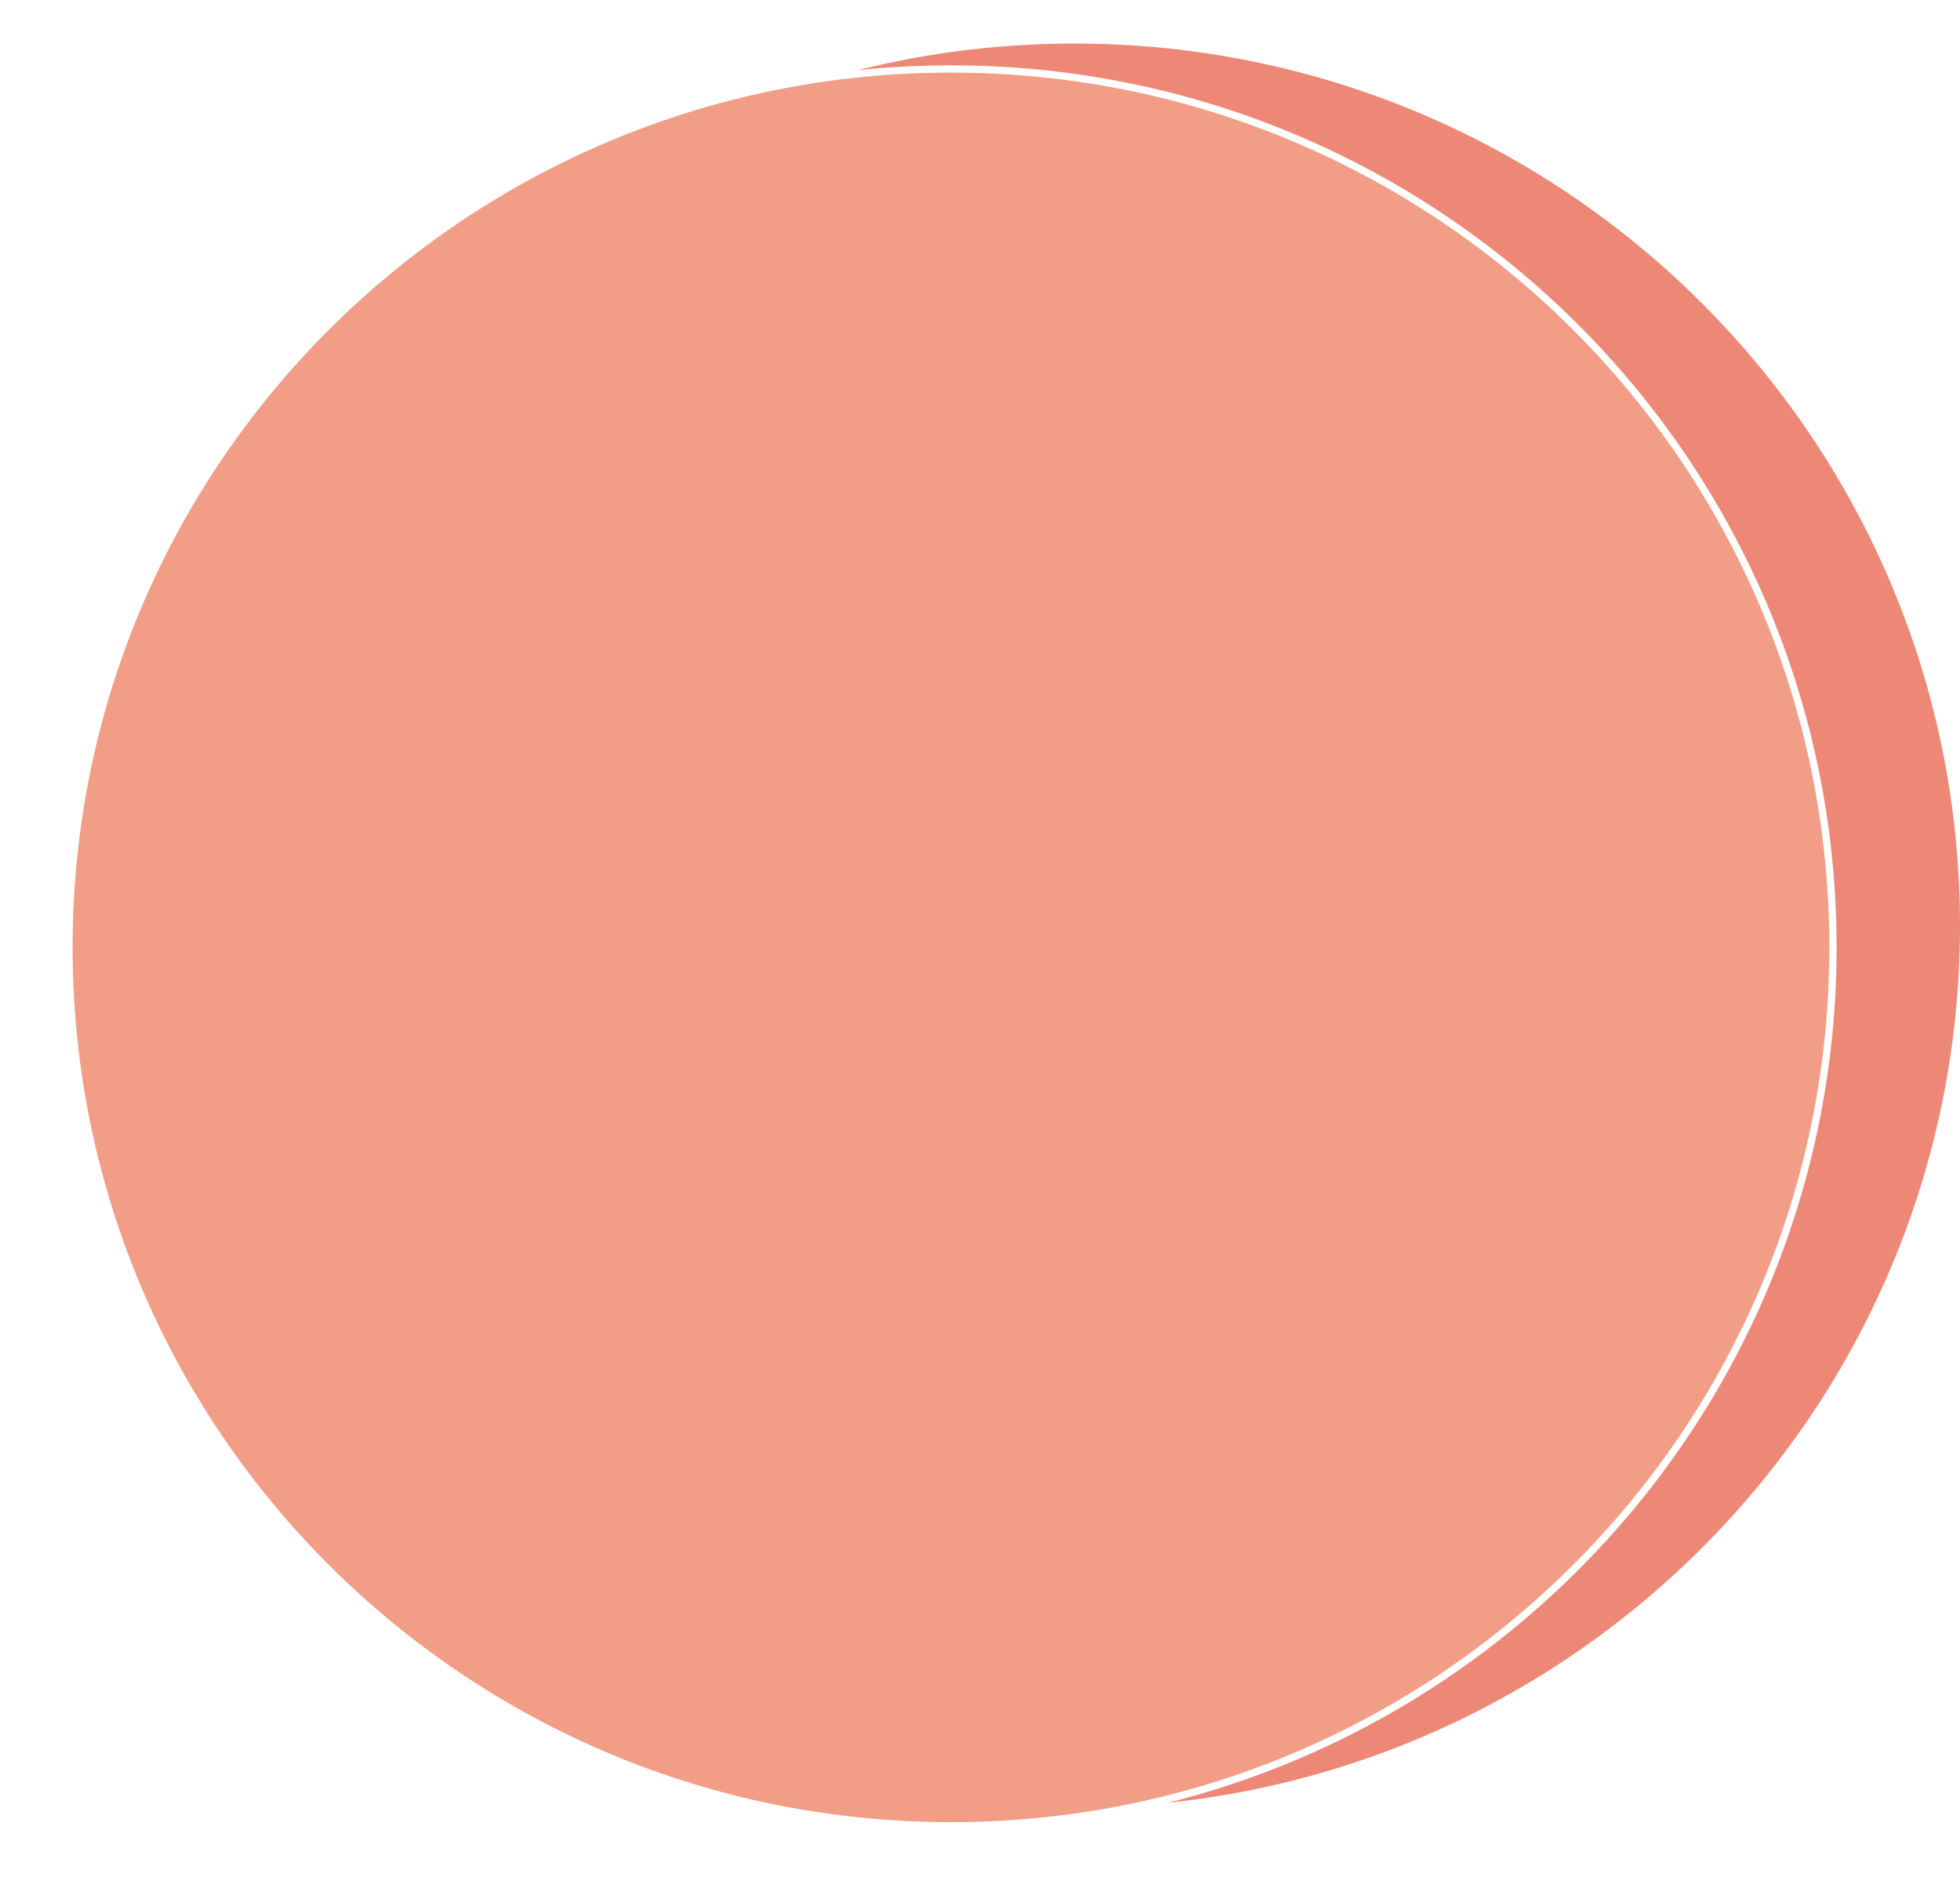 <svg xmlns="http://www.w3.org/2000/svg" xmlns:xlink="http://www.w3.org/1999/xlink" width="270" height="261" viewBox="0 0 270 261">
  <defs>
    <filter id="路径_1739" x="0" y="0" width="262" height="261" filterUnits="userSpaceOnUse">
      <feOffset dy="3" input="SourceAlpha"/>
      <feGaussianBlur stdDeviation="3" result="blur"/>
      <feFlood flood-opacity="0.161"/>
      <feComposite operator="in" in2="blur"/>
      <feComposite in="SourceGraphic"/>
    </filter>
  </defs>
  <g id="组_3550" data-name="组 3550" transform="translate(-314 -1651)">
    <path id="路径_1673" data-name="路径 1673" d="M122,0c67.379,0,122,54.4,122,121.5S189.379,243,122,243,0,188.6,0,121.5,54.621,0,122,0Z" transform="translate(340 1657)" fill="#ed8876"/>
    <g transform="matrix(1, 0, 0, 1, 314, 1651)" filter="url(#路径_1739)">
      <g id="路径_1739-2" data-name="路径 1739" transform="translate(9 6)" fill="#f29d86">
        <path d="M 122 242.5 C 113.756 242.5 105.517 241.673 97.513 240.042 C 89.712 238.452 82.039 236.08 74.706 232.991 C 67.507 229.959 60.563 226.205 54.068 221.835 C 47.634 217.506 41.584 212.535 36.086 207.059 C 30.588 201.584 25.596 195.558 21.249 189.151 C 16.861 182.683 13.093 175.767 10.048 168.598 C 6.946 161.296 4.565 153.654 2.968 145.886 C 1.33 137.914 0.5 129.71 0.5 121.5 C 0.5 113.29 1.33 105.086 2.968 97.114 C 4.565 89.346 6.946 81.704 10.048 74.402 C 13.093 67.233 16.861 60.317 21.249 53.849 C 25.596 47.442 30.588 41.416 36.086 35.941 C 41.584 30.465 47.634 25.494 54.068 21.165 C 60.563 16.795 67.507 13.041 74.706 10.009 C 82.039 6.92 89.712 4.548 97.513 2.958 C 105.517 1.327 113.756 0.5 122 0.5 C 130.244 0.5 138.483 1.327 146.487 2.958 C 154.288 4.548 161.961 6.92 169.294 10.009 C 176.493 13.041 183.437 16.795 189.932 21.165 C 196.366 25.494 202.416 30.465 207.914 35.941 C 213.412 41.416 218.404 47.442 222.751 53.849 C 227.139 60.317 230.907 67.233 233.952 74.402 C 237.054 81.704 239.435 89.346 241.032 97.114 C 242.67 105.086 243.5 113.29 243.5 121.5 C 243.5 129.71 242.67 137.914 241.032 145.886 C 239.435 153.654 237.054 161.296 233.952 168.598 C 230.907 175.767 227.139 182.683 222.751 189.151 C 218.404 195.558 213.412 201.584 207.914 207.059 C 202.416 212.535 196.366 217.506 189.932 221.835 C 183.437 226.205 176.493 229.959 169.294 232.991 C 161.961 236.08 154.288 238.452 146.487 240.042 C 138.483 241.673 130.244 242.5 122 242.5 Z" stroke="none"/>
        <path d="M 122 1 C 113.789 1 105.584 1.824 97.612 3.448 C 89.844 5.031 82.202 7.394 74.9 10.47 C 67.731 13.49 60.816 17.228 54.347 21.58 C 47.94 25.891 41.914 30.842 36.439 36.295 C 30.963 41.748 25.992 47.749 21.663 54.13 C 17.293 60.571 13.54 67.458 10.508 74.598 C 7.42 81.869 5.048 89.479 3.458 97.215 C 1.827 105.153 1 113.324 1 121.5 C 1 129.676 1.827 137.847 3.458 145.785 C 5.048 153.521 7.42 161.131 10.508 168.402 C 13.54 175.542 17.293 182.429 21.663 188.87 C 25.992 195.251 30.963 201.252 36.439 206.705 C 41.914 212.158 47.94 217.109 54.347 221.42 C 60.816 225.772 67.731 229.51 74.9 232.53 C 82.202 235.606 89.844 237.969 97.612 239.552 C 105.584 241.176 113.789 242 122 242 C 130.211 242 138.416 241.176 146.388 239.552 C 154.156 237.969 161.798 235.606 169.1 232.53 C 176.269 229.51 183.185 225.772 189.653 221.42 C 196.06 217.109 202.086 212.158 207.561 206.705 C 213.037 201.252 218.008 195.251 222.337 188.87 C 226.707 182.429 230.46 175.542 233.492 168.402 C 236.58 161.131 238.952 153.521 240.542 145.785 C 242.173 137.847 243 129.676 243 121.5 C 243 113.324 242.173 105.153 240.542 97.215 C 238.952 89.479 236.58 81.869 233.492 74.598 C 230.46 67.458 226.707 60.571 222.337 54.13 C 218.008 47.749 213.037 41.748 207.561 36.295 C 202.086 30.842 196.06 25.891 189.653 21.58 C 183.185 17.228 176.269 13.49 169.1 10.47 C 161.798 7.394 154.156 5.031 146.388 3.448 C 138.416 1.824 130.211 1 122 1 M 122 0 C 189.379 0 244 54.397 244 121.5 C 244 188.603 189.379 243 122 243 C 54.621 243 0 188.603 0 121.5 C 0 54.397 54.621 0 122 0 Z" stroke="none" fill="#fff"/>
      </g>
    </g>
  </g>
</svg>
